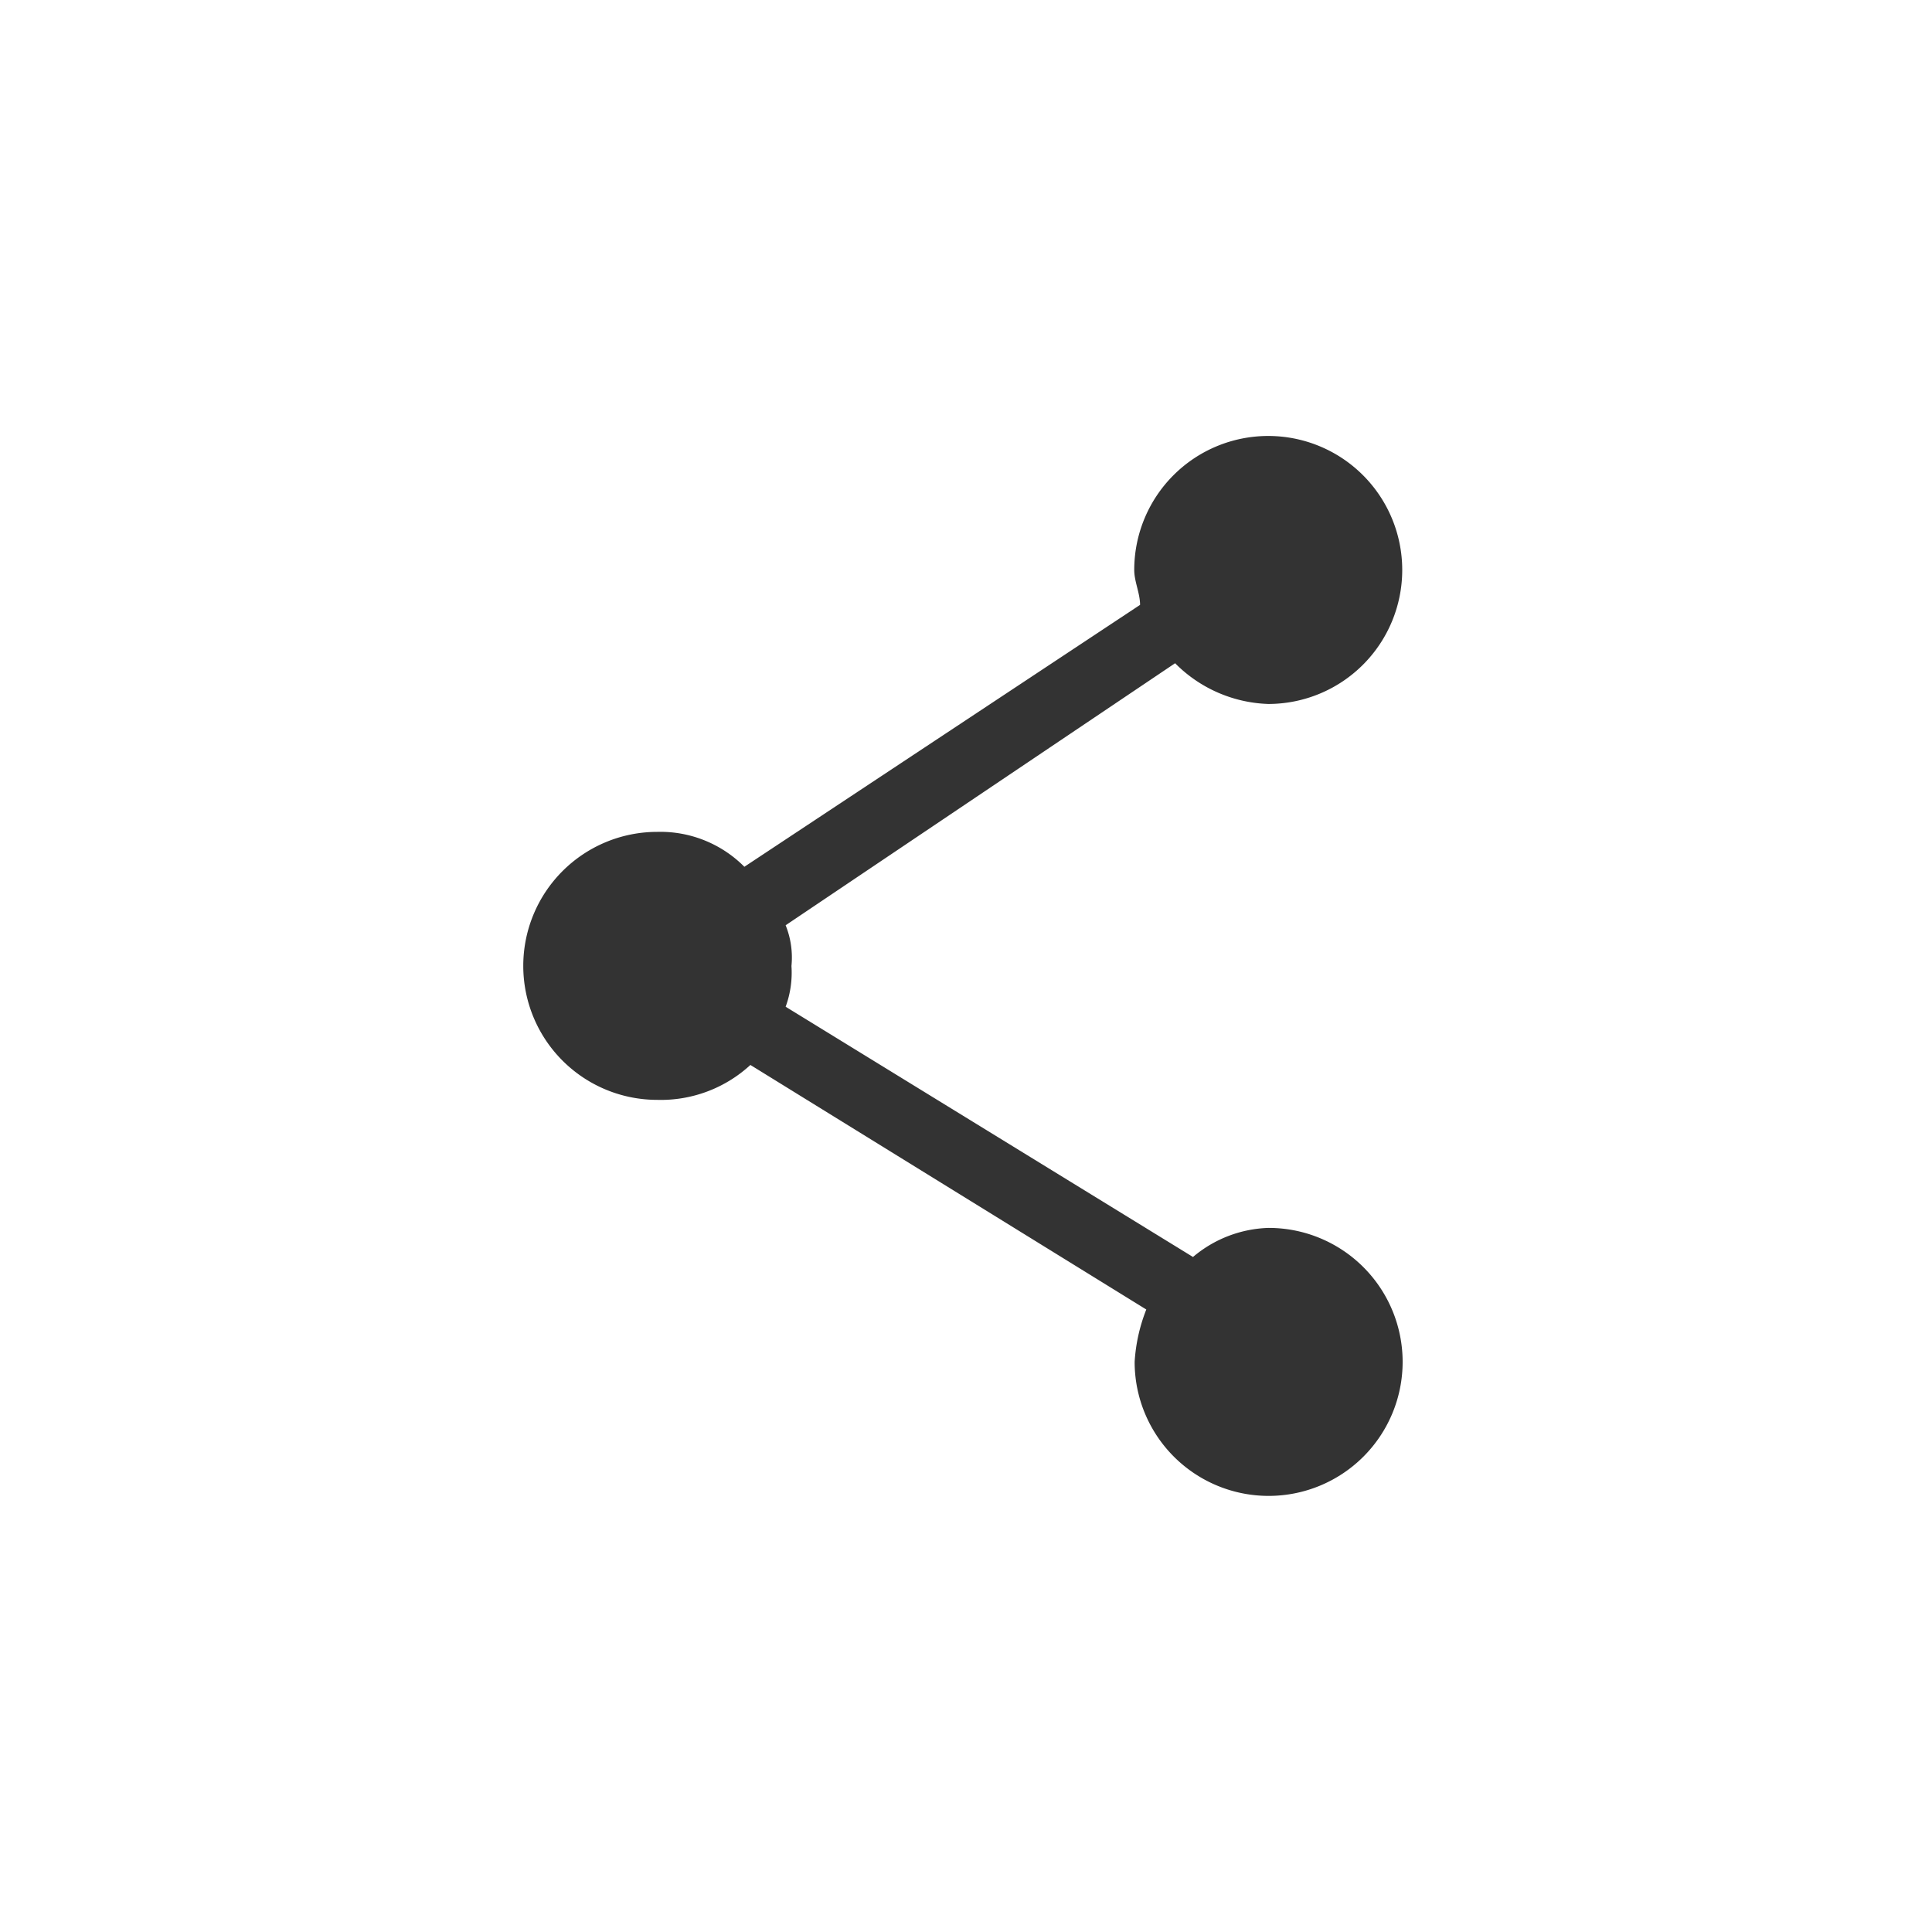 <svg xmlns="http://www.w3.org/2000/svg" viewBox="2364 1038.364 28.836 28.836">
  <rect x="2364" y="1038.364" width="28.836" height="28.836" fill="#333333" stroke="none"/>
  <defs>
    <style>
      .cls-1 {
        fill: #fff;
      }
    </style>
  </defs>
  <path id="Path_30" data-name="Path 30" class="cls-1" d="M0,0V28.836H28.836V0ZM11.813,14.418a1.478,1.478,0,0,1-.087.608l6.08,3.735a1.829,1.829,0,0,1,1.129-.434,2,2,0,1,1-2,2,2.536,2.536,0,0,1,.174-.782L11.2,15.895a1.973,1.973,0,0,1-1.39.521,2,2,0,1,1,0-4,1.768,1.768,0,0,1,1.3.521l5.906-3.909c0-.174-.087-.347-.087-.521a2,2,0,1,1,2,2,2.05,2.05,0,0,1-1.39-.608L11.726,13.81A1.288,1.288,0,0,1,11.813,14.418Z" transform="translate(2364 1038.364)"/>
</svg>
